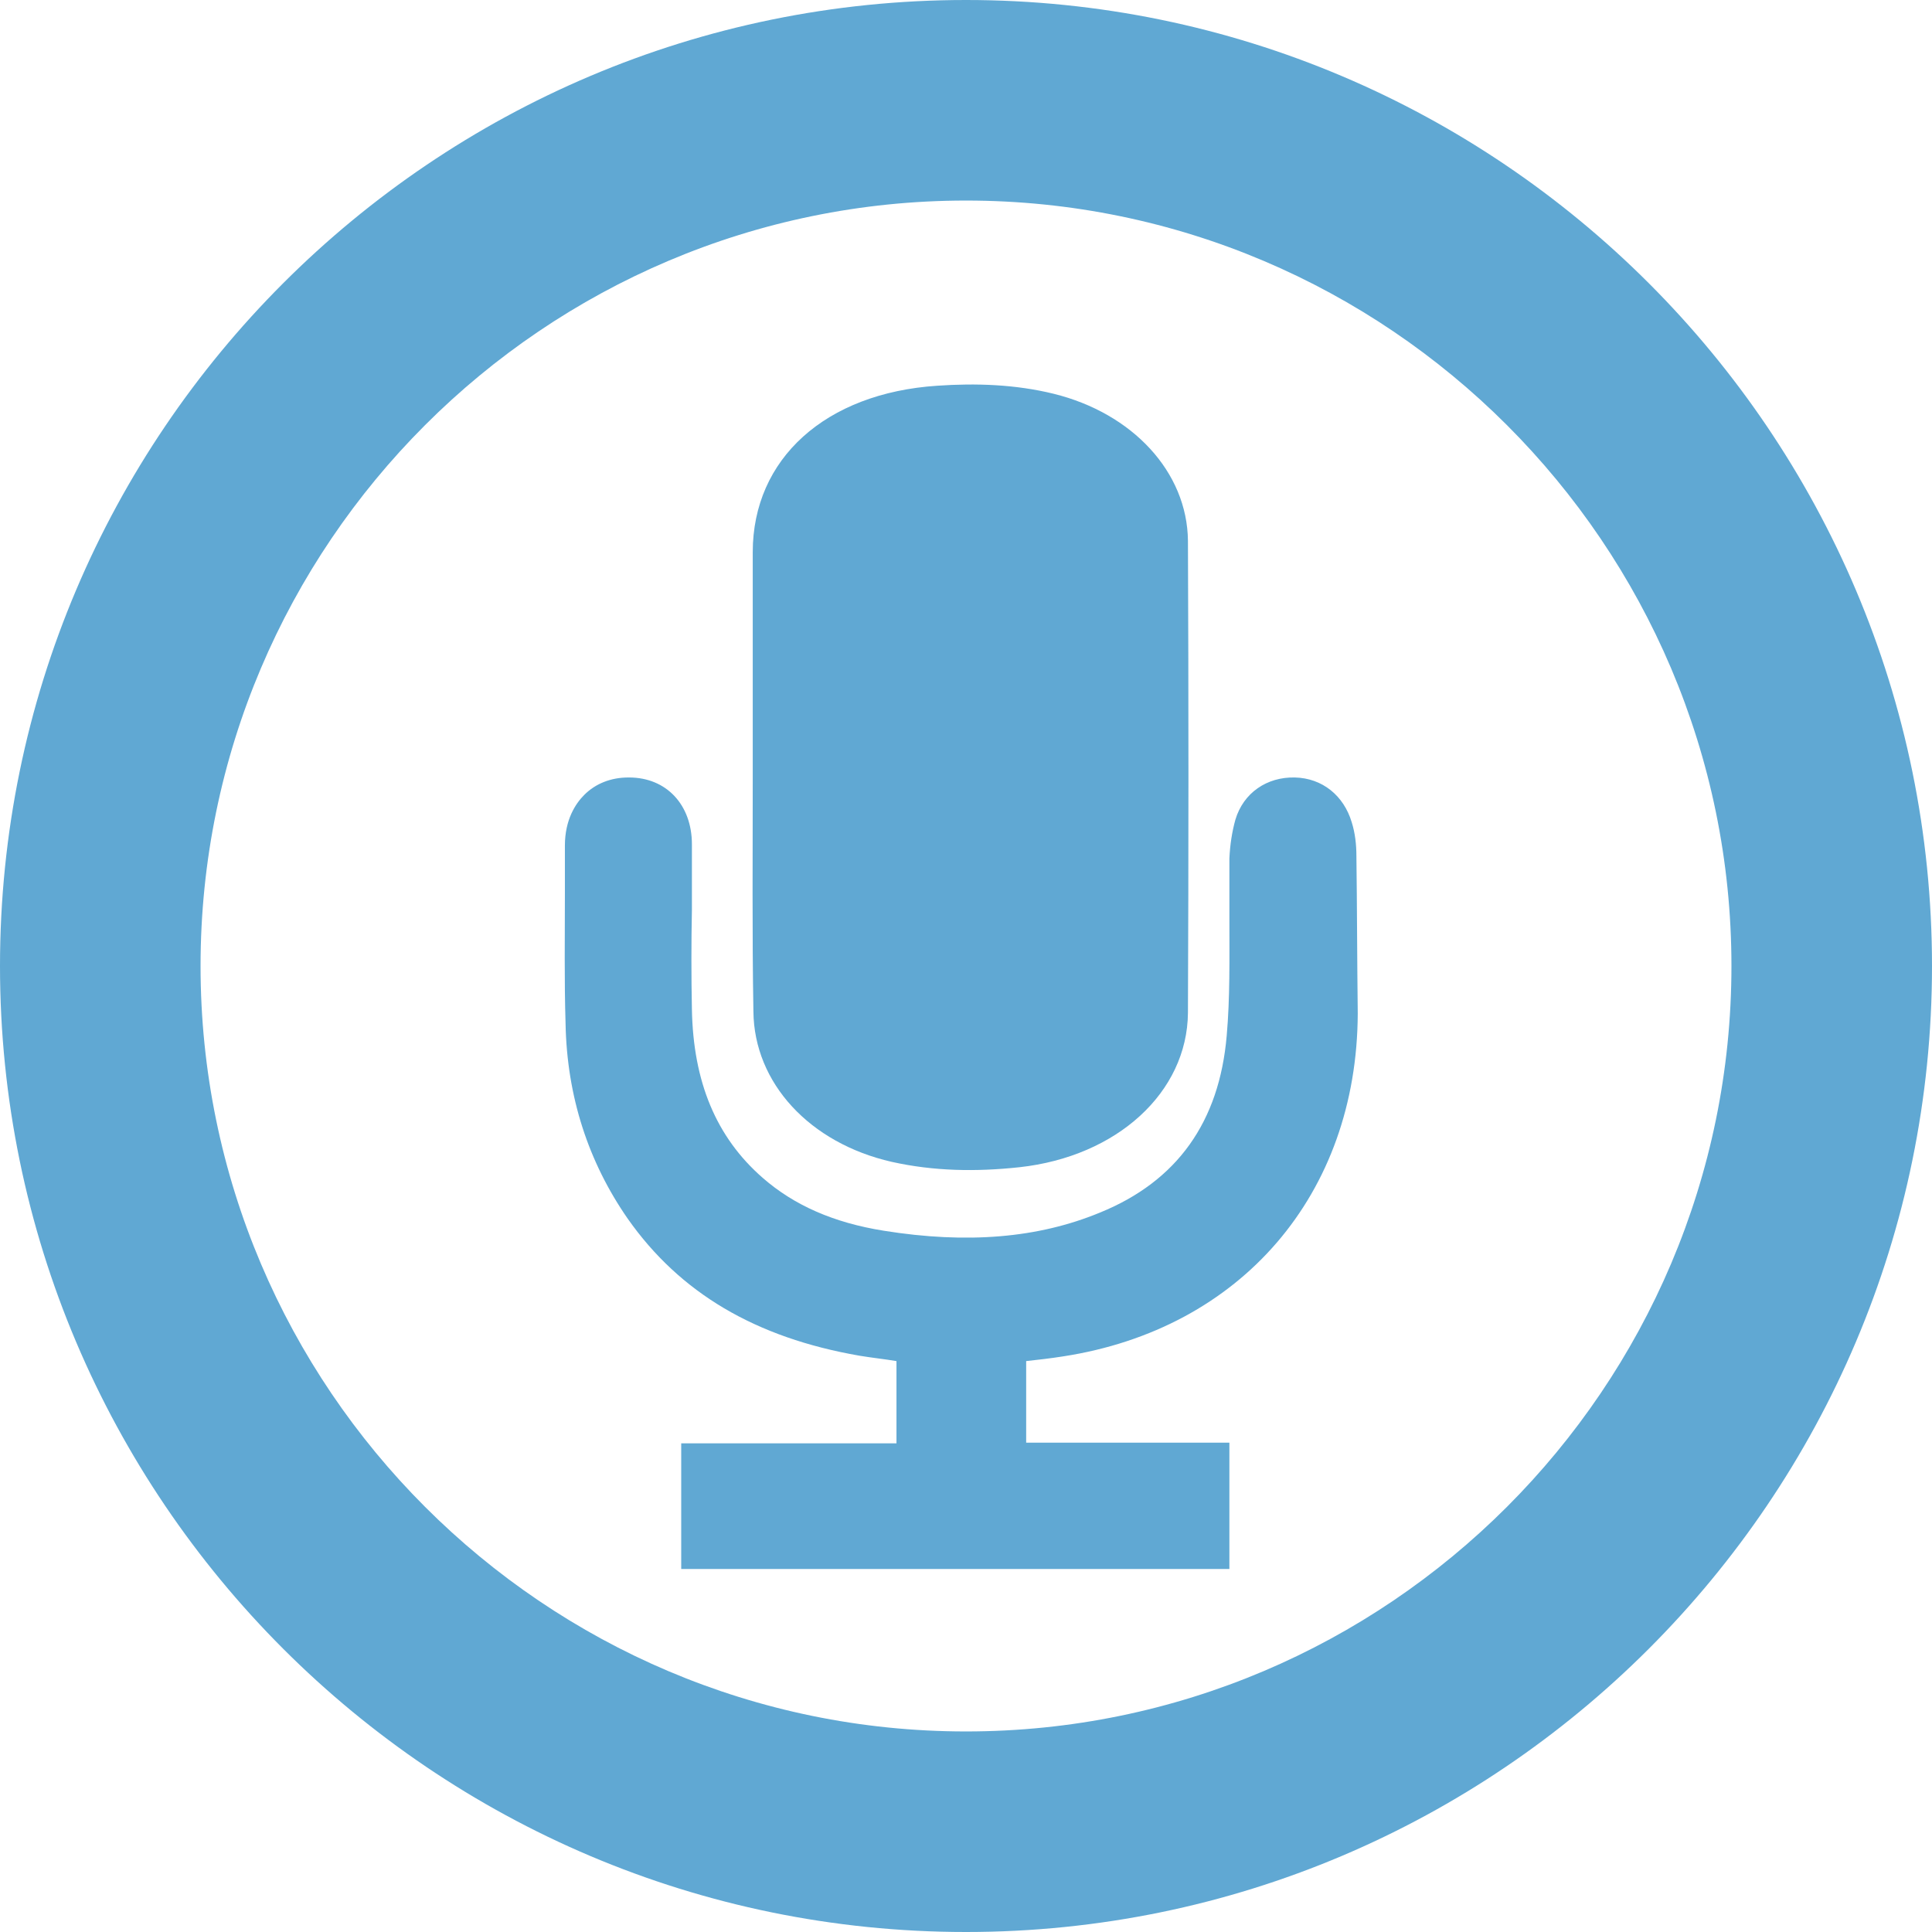 <?xml version="1.0" encoding="utf-8"?>
<!-- Generator: Adobe Illustrator 19.1.0, SVG Export Plug-In . SVG Version: 6.00 Build 0)  -->
<!DOCTYPE svg PUBLIC "-//W3C//DTD SVG 1.1//EN" "http://www.w3.org/Graphics/SVG/1.1/DTD/svg11.dtd">
<svg version="1.1" id="Layer_1" xmlns="http://www.w3.org/2000/svg" xmlns:xlink="http://www.w3.org/1999/xlink" x="0px" y="0px"
	 viewBox="0 0 289 289" style="enable-background:new 0 0 289 289;" xml:space="preserve">
<style type="text/css">
	.st0{fill:#60A8D3;}
	.st1{fill-rule:evenodd;clip-rule:evenodd;fill:#60A8D3;}
</style>
<g>
	<path class="st0" d="M144.5,289C64.8,289,0,224.2,0,144.5C0,64.8,64.8,0,144.5,0S289,64.8,289,144.5C289,224.2,224.2,289,144.5,289
		z M144.5,30C81.4,30,30,81.4,30,144.5C30,207.6,81.4,259,144.5,259S259,207.6,259,144.5C259,81.4,207.6,30,144.5,30z"/>
</g>
<g>
	<g>
		<path class="st1" d="M112.6,116.3c0-11.2,0-22.5,0-33.7c0-14,10.9-23.8,27.6-24.9c5.8-0.4,11.7-0.2,17.4,1.2
			c11.8,2.9,20,11.7,20.1,22c0.1,23.5,0.1,47,0,70.6c-0.1,11.9-10.6,21.5-25.2,23.1c-6.5,0.7-12.8,0.6-19.1-0.8
			c-12.3-2.8-20.6-11.8-20.7-22.5C112.5,139.6,112.6,127.9,112.6,116.3z"/>
	</g>
	<path class="st0" d="M202.9,128.1c0-1.8-0.2-3.5-0.7-5.1c-1.2-4-4.4-6.6-8.5-6.7c-4.2-0.1-7.7,2.3-8.9,6.3
		c-0.5,1.8-0.8,3.7-0.9,5.8c0,3.1,0,6.1,0,9.1c0,6,0.1,11.7-0.4,17.4c-1.1,12.9-7.4,21.8-19,26.5c-9.2,3.8-19.8,4.7-32.3,2.7
		c-7.5-1.2-13.4-3.8-18.1-7.9c-7-6.1-10.4-14.4-10.6-25.2c-0.1-5-0.1-10,0-14.9c0-3.3,0-6.5,0-9.8c0-5.9-3.8-10-9.4-10
		c0,0-0.1,0-0.1,0c-2.6,0-4.9,0.9-6.6,2.6c-1.3,1.3-2.9,3.7-2.9,7.6c0,2.4,0,4.8,0,7.2c0,6.4-0.1,12.9,0.1,19.4
		c0.2,10.9,3.4,20.7,9.3,29.2c7.8,11.1,19.1,17.8,34.7,20.5c1.8,0.3,3.7,0.5,5.5,0.8v12.3h-32.2v18.8h82v-18.9h-30.4v-12.2
		c1.8-0.2,3.6-0.4,5.5-0.7c26.7-4.1,44-24.3,44.1-51.3C203,143.2,203,135.5,202.9,128.1z"/>
</g>
</svg>
